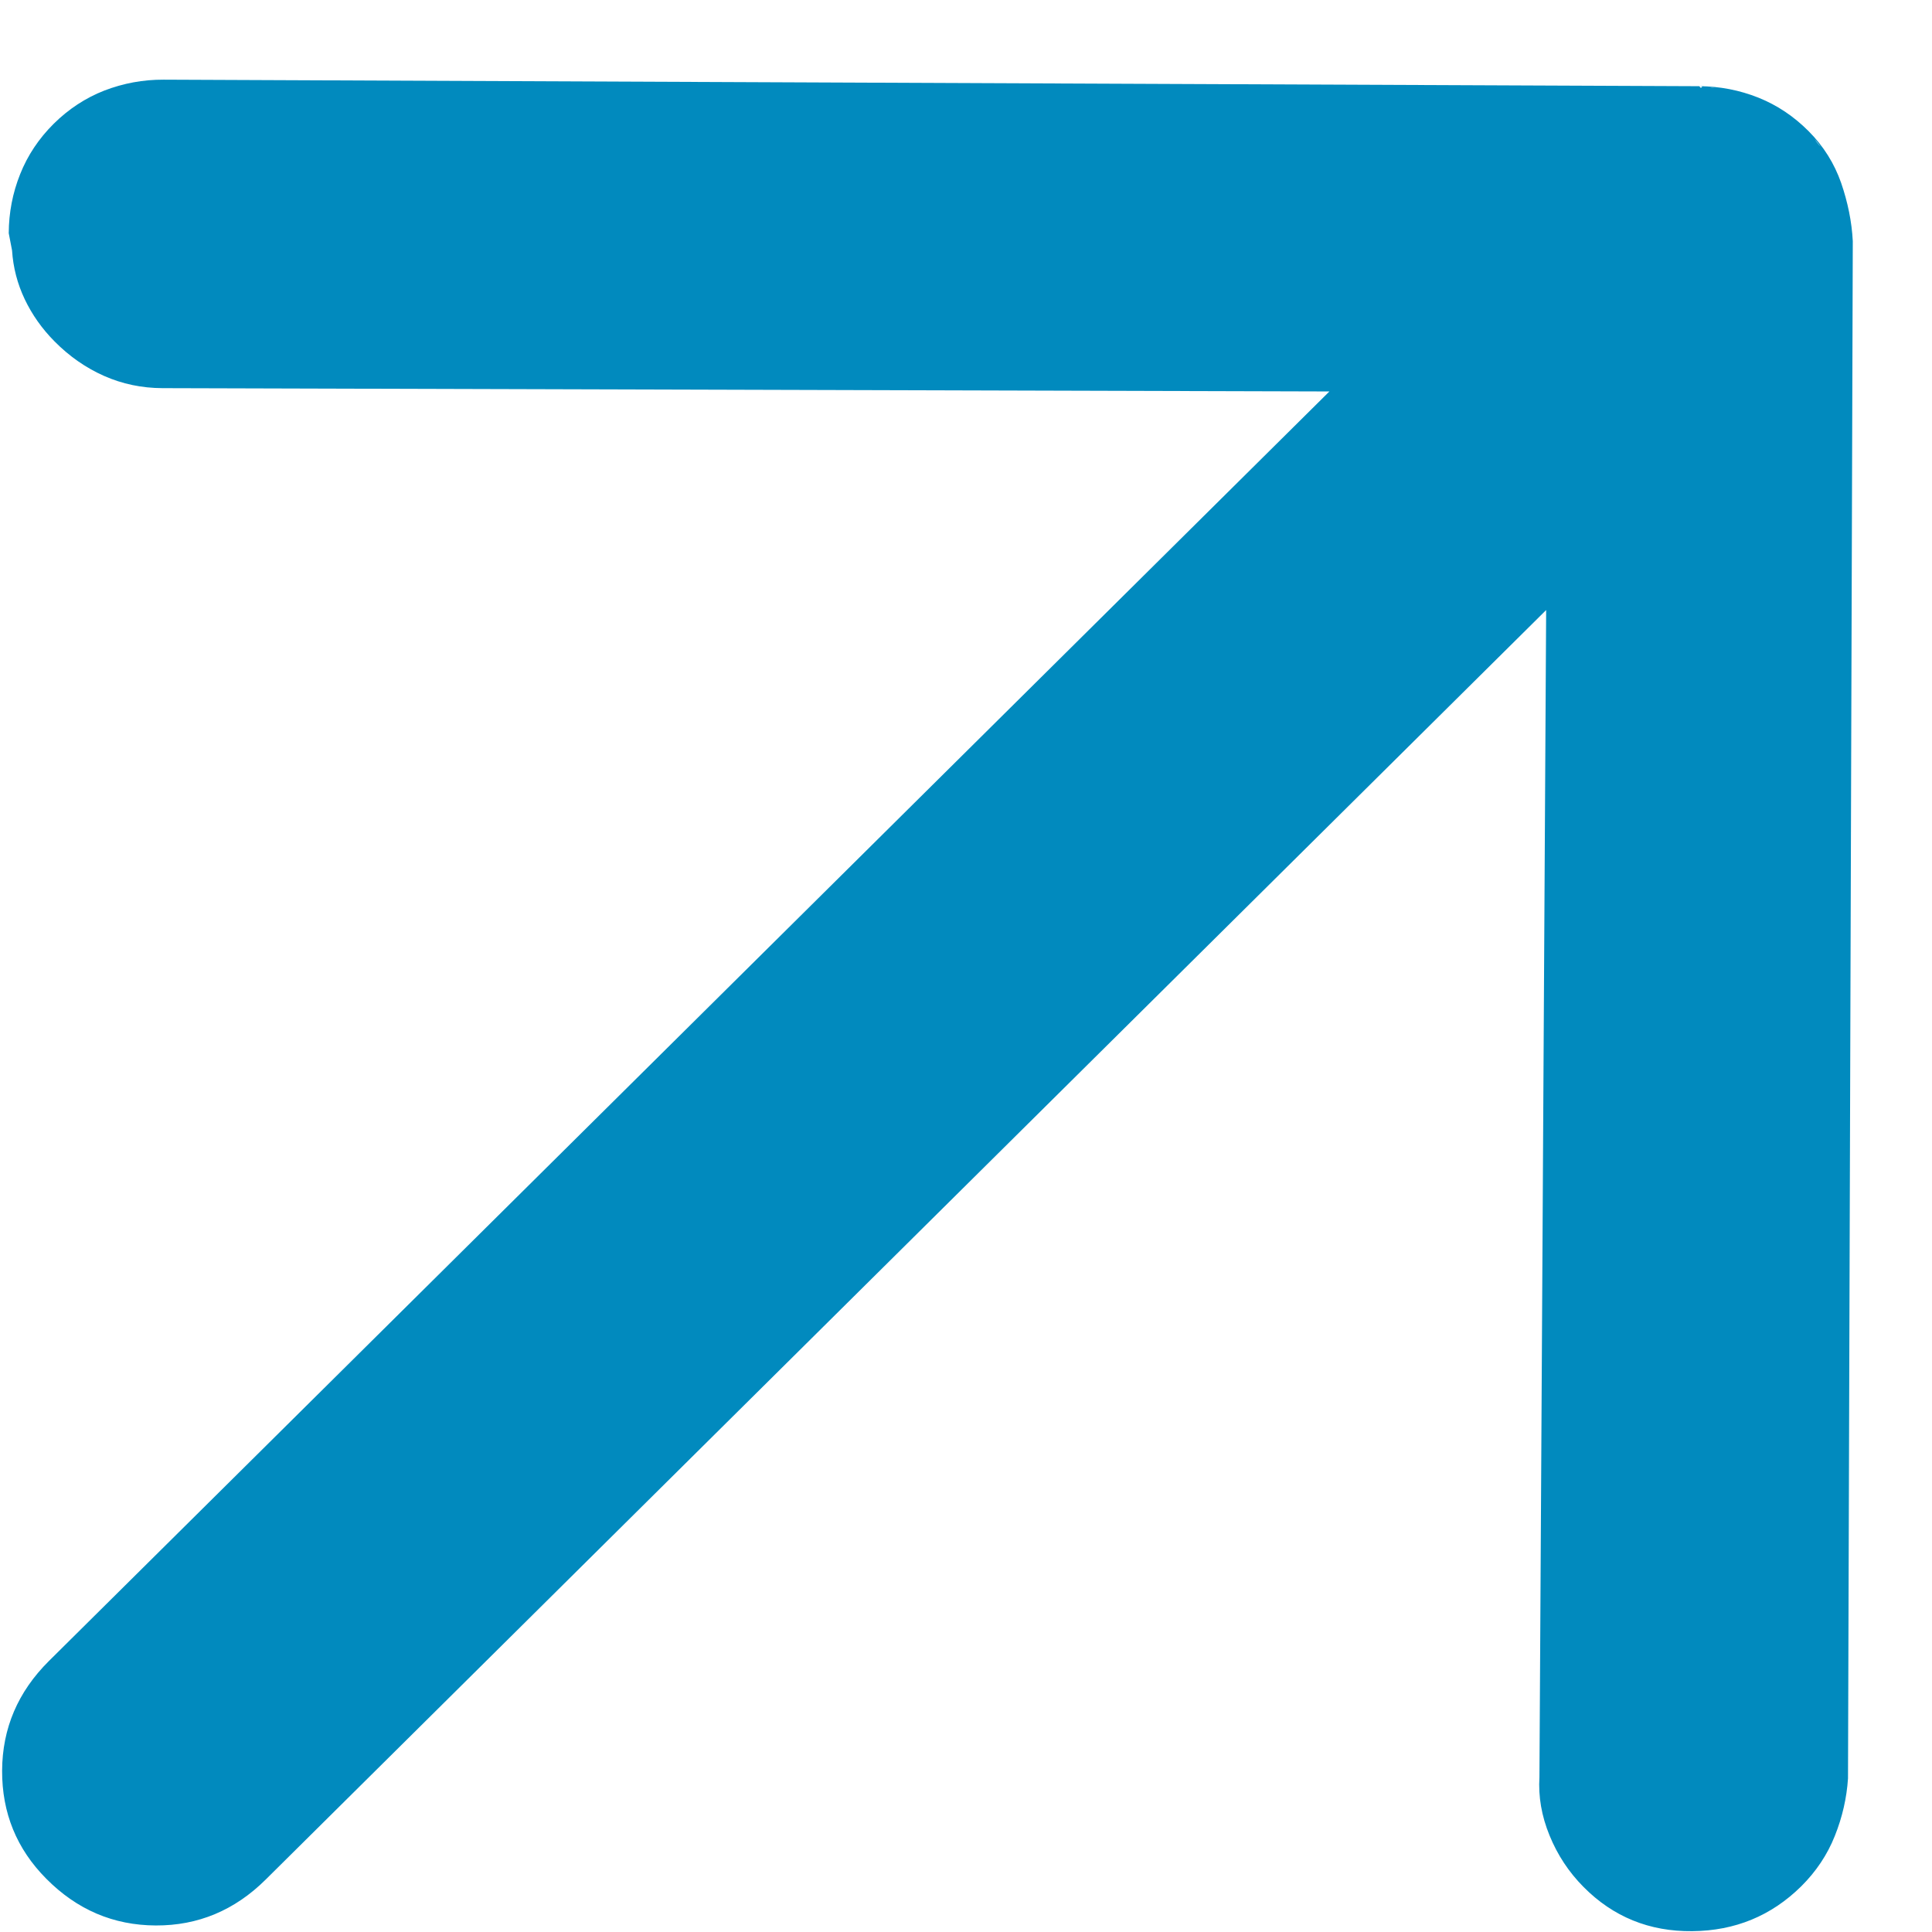 <svg width="21" height="21" viewBox="0 0 21 21" fill="none" xmlns="http://www.w3.org/2000/svg">
<path d="M18.488 0.956L18.507 0.937C18.532 0.938 18.554 0.941 18.572 0.947C18.591 0.953 18.613 0.957 18.638 0.957L18.47 0.937C18.694 0.938 18.908 0.98 19.112 1.061C19.317 1.143 19.499 1.265 19.66 1.427C19.685 1.452 19.706 1.48 19.725 1.511C19.744 1.542 19.765 1.57 19.79 1.595L19.66 1.427C19.821 1.589 19.938 1.776 20.012 1.987C20.085 2.199 20.128 2.41 20.139 2.621L20.087 19.331C20.073 19.542 20.026 19.75 19.944 19.955C19.863 20.159 19.741 20.342 19.579 20.503C19.254 20.824 18.859 20.987 18.394 20.991C17.928 20.996 17.534 20.835 17.213 20.511C17.052 20.349 16.929 20.162 16.843 19.951C16.756 19.739 16.72 19.528 16.733 19.317L16.806 6.631L2.887 20.431C2.55 20.765 2.152 20.931 1.693 20.929C1.233 20.927 0.837 20.758 0.503 20.421C0.181 20.097 0.021 19.705 0.023 19.246C0.025 18.786 0.195 18.389 0.531 18.055L14.45 4.255L1.764 4.219C1.541 4.218 1.33 4.174 1.131 4.086C0.933 3.998 0.753 3.873 0.593 3.711C0.457 3.574 0.349 3.421 0.269 3.253C0.189 3.085 0.143 2.908 0.131 2.722L0.095 2.535C0.096 2.312 0.137 2.098 0.219 1.893C0.3 1.689 0.422 1.506 0.584 1.345C0.746 1.185 0.93 1.064 1.135 0.984C1.341 0.905 1.555 0.865 1.778 0.866L18.47 0.937L18.488 0.956Z" fill="#018ABE"/>
</svg>
